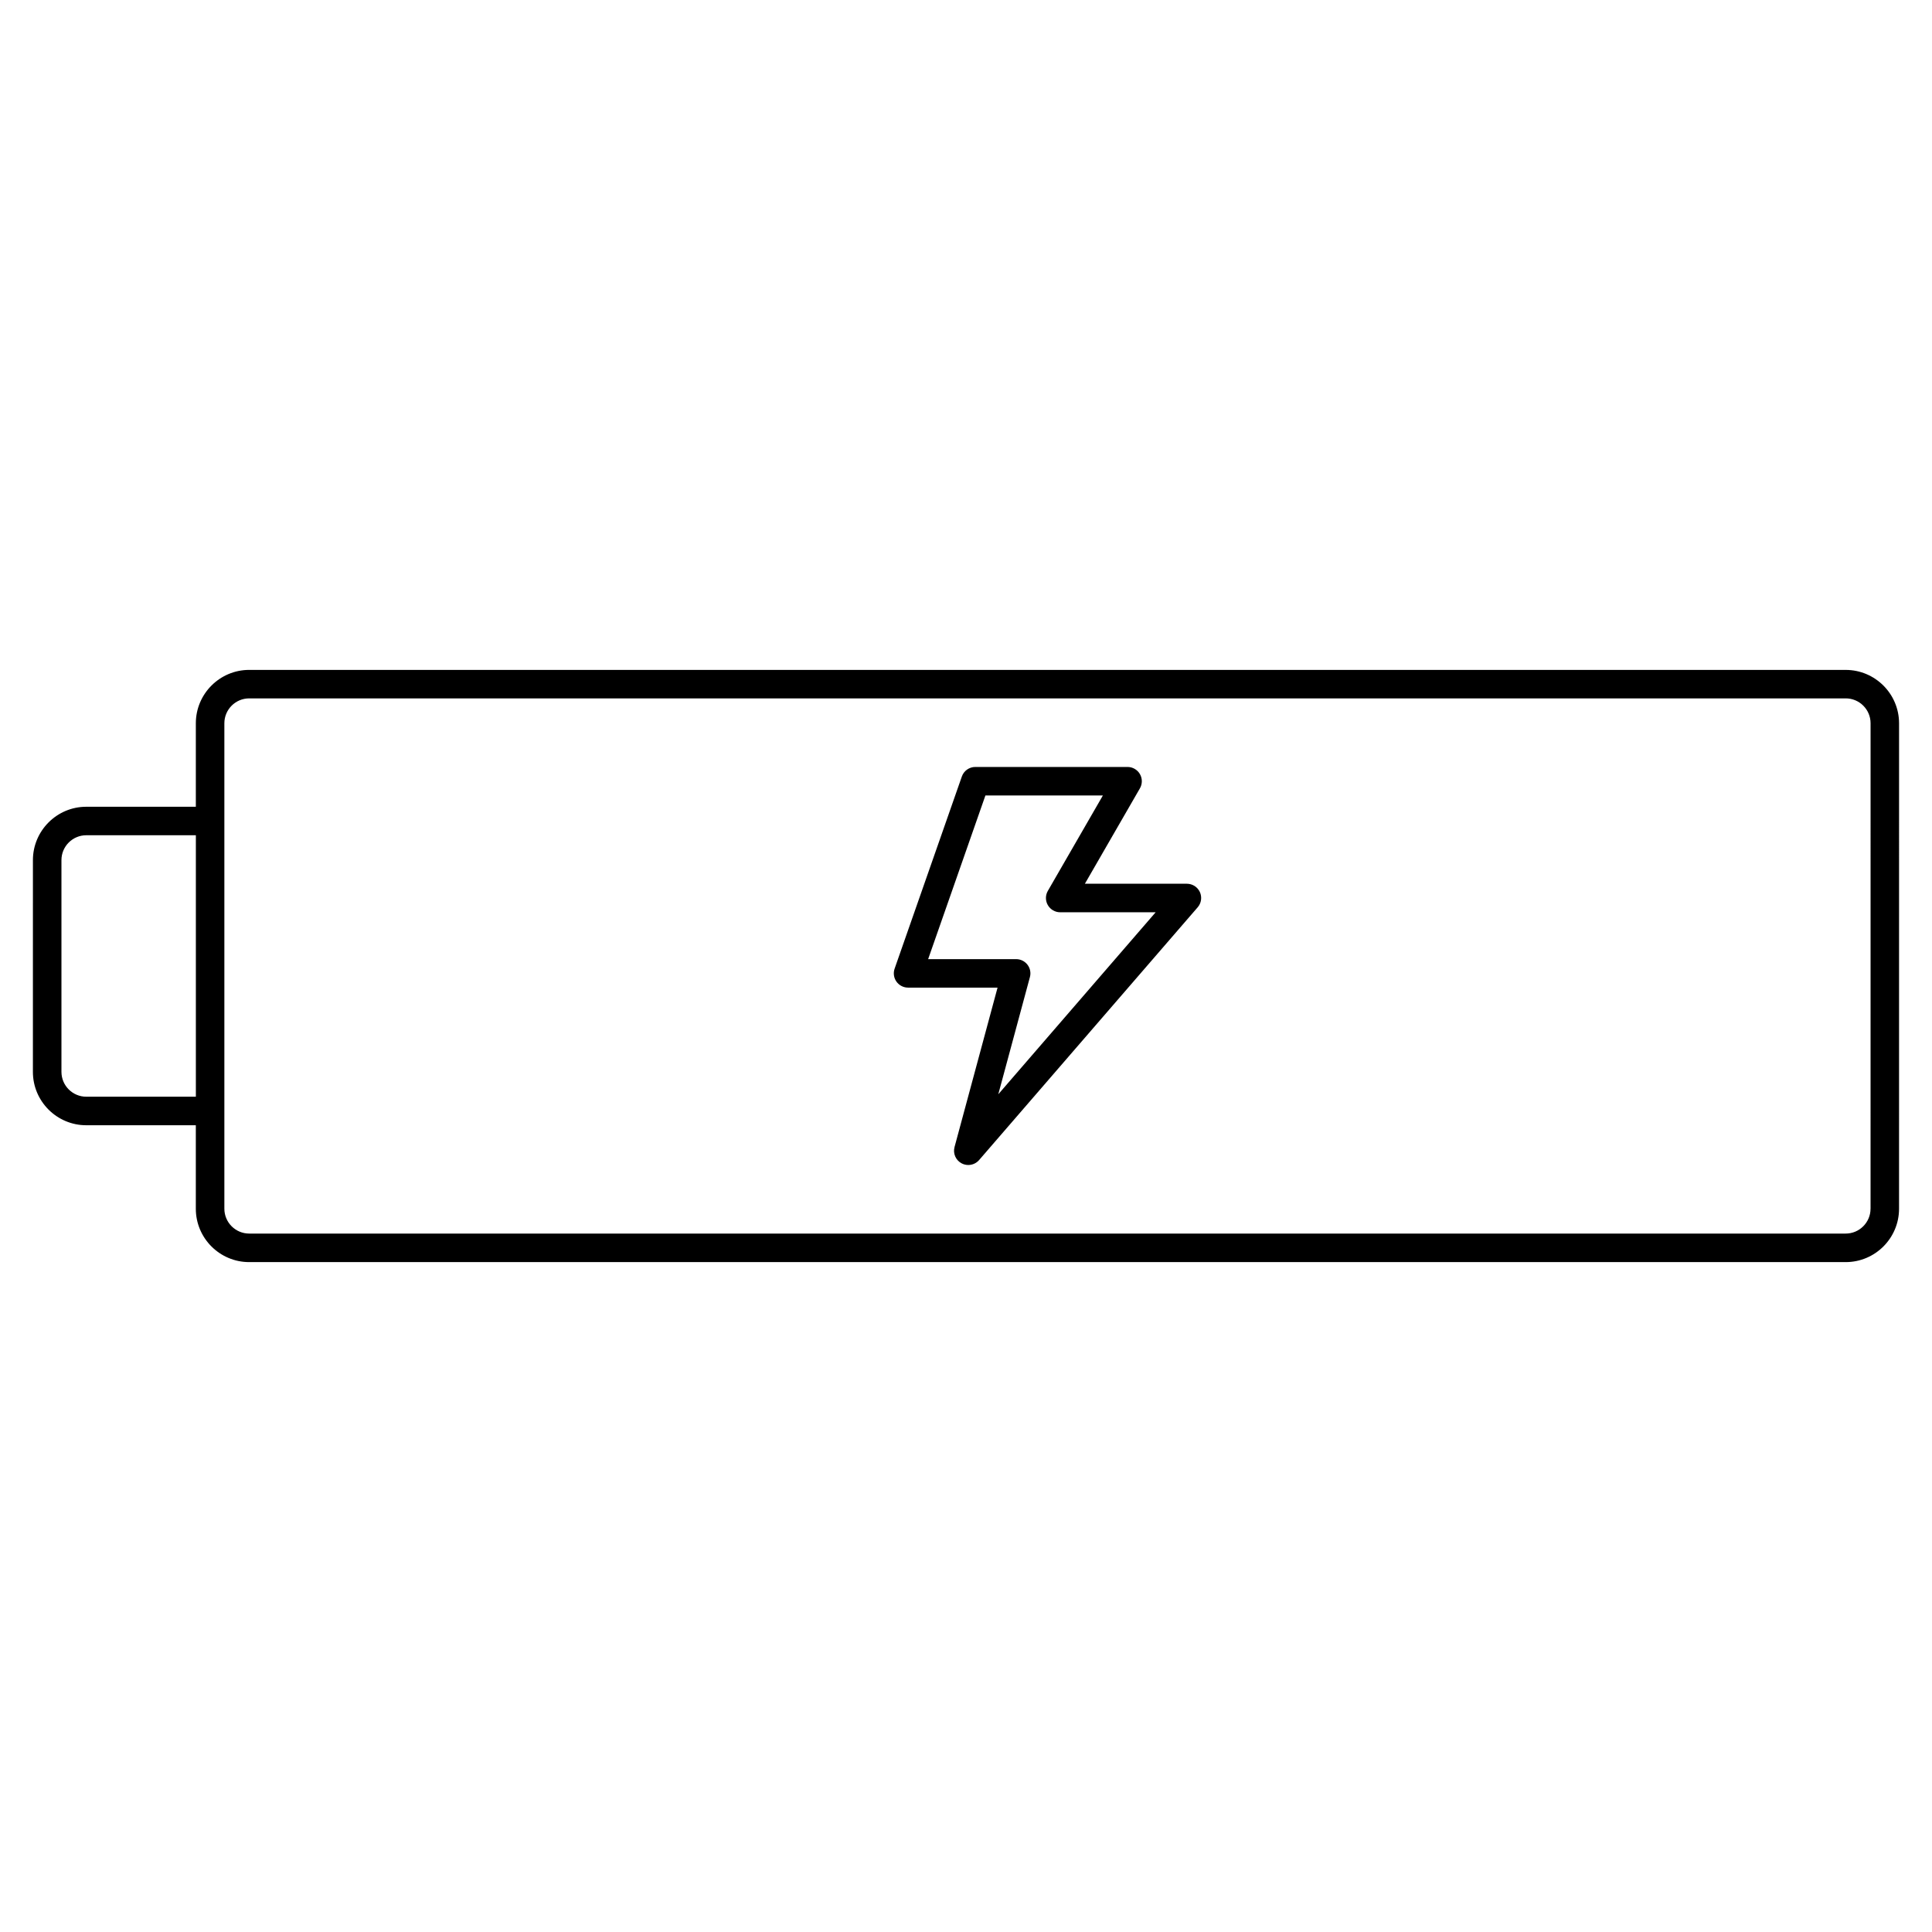 <?xml version="1.0" encoding="UTF-8"?>
<!-- Uploaded to: ICON Repo, www.iconrepo.com, Generator: ICON Repo Mixer Tools -->
<svg fill="#000000" width="800px" height="800px" version="1.1" viewBox="144 144 512 512" xmlns="http://www.w3.org/2000/svg">
 <g>
  <path d="m458.53 378.2h-27.023l14.582-25.281c0.676-1.168 0.676-2.609 0-3.777-0.676-1.168-1.926-1.891-3.269-1.891h-40.352c-1.605 0-3.039 1.02-3.566 2.527l-17.82 50.926c-0.402 1.152-0.223 2.434 0.484 3.43 0.707 0.996 1.859 1.594 3.082 1.594h23.715l-11.402 42.25c-0.457 1.703 0.316 3.492 1.875 4.316 0.559 0.301 1.168 0.441 1.773 0.441 1.066 0 2.121-0.453 2.863-1.309l57.93-66.988c0.969-1.117 1.188-2.699 0.574-4.047-0.625-1.332-1.965-2.191-3.445-2.191zm-49.973 55.793 8.379-31.051c0.312-1.133 0.07-2.348-0.645-3.281-0.719-0.934-1.824-1.48-3.004-1.48h-23.32l15.176-43.367h31.129l-14.582 25.281c-0.676 1.168-0.676 2.609 0 3.777 0.676 1.168 1.926 1.891 3.269 1.891h25.301z"/>
  <path d="m633.12 321.53h-423.08c-7.793 0-14.141 6.344-14.141 14.141v22.129h-29.035c-7.793 0-14.141 6.344-14.141 14.141l-0.004 56.121c0 7.801 6.344 14.141 14.141 14.141h29.035v22.129c0 7.801 6.344 14.141 14.141 14.141h423.09c7.801 0 14.141-6.344 14.141-14.141l0.004-128.66c-0.004-7.793-6.348-14.137-14.148-14.137zm-466.25 113.11c-3.633 0-6.586-2.953-6.586-6.586v-56.121c0-3.633 2.953-6.586 6.586-6.586h29.035v69.293zm472.84 29.684c0 3.633-2.953 6.586-6.586 6.586h-423.08c-3.633 0-6.586-2.953-6.586-6.586v-128.66c0-3.633 2.953-6.586 6.586-6.586h423.09c3.633 0 6.586 2.953 6.586 6.586l-0.004 128.66z"/>
 </g>
</svg>
